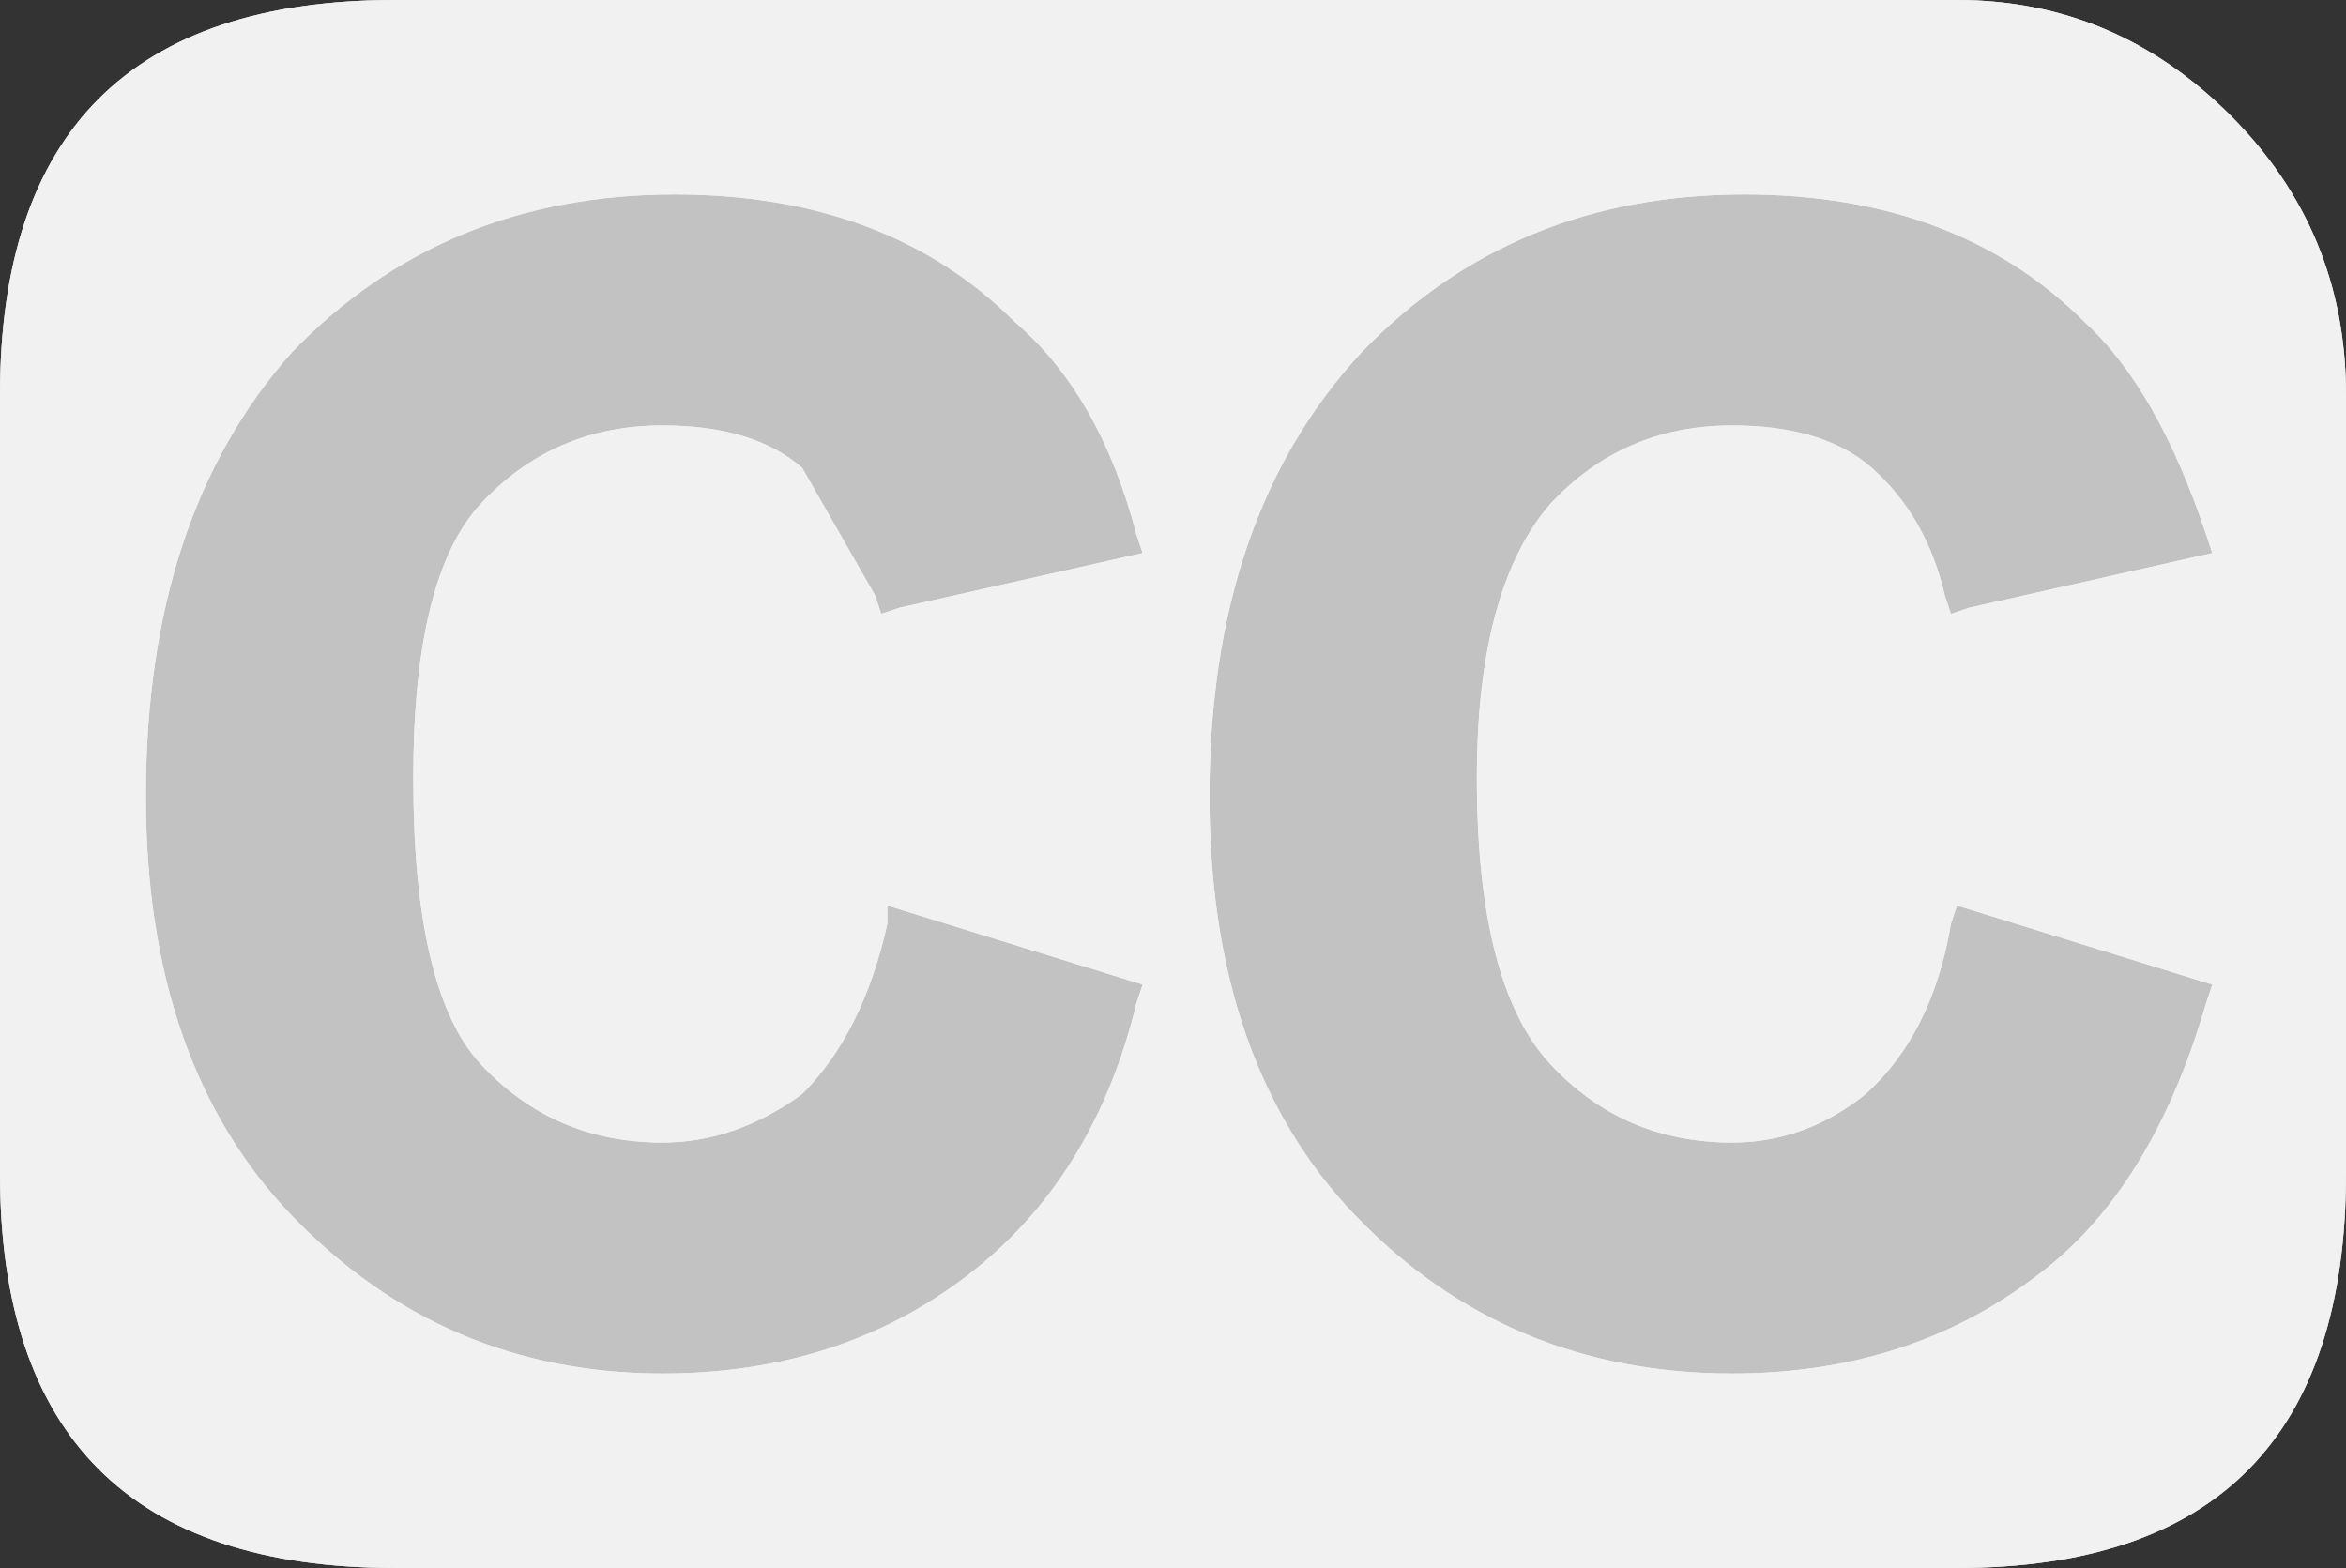 <?xml version="1.0" encoding="UTF-8" standalone="no"?>
<svg xmlns:xlink="http://www.w3.org/1999/xlink" height="12.9px" width="19.3px" xmlns="http://www.w3.org/2000/svg">
  <rect width="100%" height="100%" fill="#333333" stroke="none"/>
  <g transform="matrix(1.0, 0.0, 0.0, 1.0, -1.0, -1.0)">
    <path d="M18.15 3.65 Q17.1 2.6 15.35 2.6 13.45 2.6 12.2 3.9 10.95 5.25 10.95 7.55 10.95 9.75 12.15 11.0 13.4 12.3 15.25 12.3 16.7 12.3 17.75 11.5 18.7 10.8 19.15 9.25 L19.2 9.1 17.1 8.45 17.05 8.6 Q16.9 9.5 16.35 10.0 15.85 10.4 15.25 10.4 14.35 10.4 13.75 9.75 13.15 9.1 13.15 7.4 13.15 5.85 13.75 5.15 14.35 4.5 15.25 4.5 16.0 4.5 16.4 4.85 16.85 5.25 17.0 5.9 L17.05 6.05 17.2 6.0 19.2 5.55 19.15 5.4 Q18.75 4.2 18.15 3.65 M1.0 4.25 Q1.0 1.0 4.25 1.0 L17.1 1.0 Q18.4 1.0 19.35 1.95 20.3 2.9 20.3 4.25 L20.3 10.65 Q20.3 13.9 17.1 13.9 L4.25 13.9 Q1.0 13.9 1.0 10.65 L1.0 4.25 M9.35 3.65 Q8.3 2.6 6.55 2.6 4.65 2.6 3.4 3.9 2.2 5.25 2.2 7.55 2.2 9.75 3.4 11.0 4.65 12.3 6.45 12.3 7.9 12.3 8.95 11.5 10.0 10.7 10.35 9.25 L10.4 9.1 8.3 8.45 8.3 8.6 Q8.1 9.5 7.6 10.0 7.05 10.4 6.45 10.4 5.55 10.4 4.95 9.75 4.4 9.15 4.4 7.4 4.4 5.75 4.95 5.15 5.55 4.5 6.45 4.5 7.2 4.5 7.6 4.85 L8.2 5.9 8.25 6.05 8.4 6.0 10.4 5.55 10.35 5.4 Q10.05 4.25 9.35 3.65" fill="#d0d0d0" fill-rule="evenodd" stroke="none"/>
    <path d="M7.6 4.85 L8.2 5.9 8.25 6.05 8.4 6.0 10.4 5.55 10.35 5.4 Q10.05 4.25 9.35 3.65 8.3 2.6 6.55 2.6 4.65 2.6 3.4 3.9 2.2 5.25 2.2 7.55 2.2 9.75 3.4 11.0 4.65 12.3 6.45 12.3 7.9 12.3 8.95 11.5 10.0 10.7 10.35 9.25 L10.4 9.1 8.3 8.45 8.3 8.6 Q8.1 9.5 7.6 10.0 7.05 10.4 6.45 10.4 5.55 10.4 4.95 9.75 4.4 9.15 4.4 7.4 4.4 5.75 4.95 5.15 5.55 4.5 6.45 4.5 7.2 4.5 7.6 4.85 M19.35 1.95 Q20.3 2.9 20.3 4.25 L20.3 10.65 Q20.3 13.9 17.1 13.9 L4.25 13.9 Q1.0 13.9 1.0 10.65 L1.0 4.25 Q1.0 1.0 4.25 1.0 L17.1 1.0 Q18.4 1.0 19.35 1.95 M17.2 6.0 L19.2 5.55 19.15 5.4 Q18.75 4.2 18.15 3.65 17.1 2.6 15.35 2.6 13.45 2.6 12.2 3.9 10.95 5.25 10.95 7.55 10.95 9.75 12.15 11.0 13.4 12.3 15.25 12.3 16.7 12.3 17.75 11.5 18.7 10.8 19.15 9.25 L19.2 9.1 17.1 8.45 17.05 8.6 Q16.9 9.5 16.35 10.0 15.85 10.4 15.25 10.4 14.35 10.4 13.75 9.75 13.15 9.1 13.15 7.4 13.15 5.85 13.75 5.15 14.35 4.5 15.25 4.5 16.0 4.5 16.4 4.85 16.85 5.25 17.0 5.9 L17.05 6.05 17.2 6.0" fill="#d0d0d0" fill-rule="evenodd" stroke="none"/>
    <path d="M17.1 1.0 Q18.4 1.0 19.35 1.95 20.3 2.9 20.3 4.25 L20.3 10.65 Q20.3 13.9 17.1 13.9 L4.25 13.9 Q1.0 13.9 1.0 10.65 L1.0 4.25 Q1.0 1.0 4.25 1.0 L17.1 1.0" fill="#ffffff" fill-opacity="0.702" fill-rule="evenodd" stroke="none"/>
  </g>
</svg>
